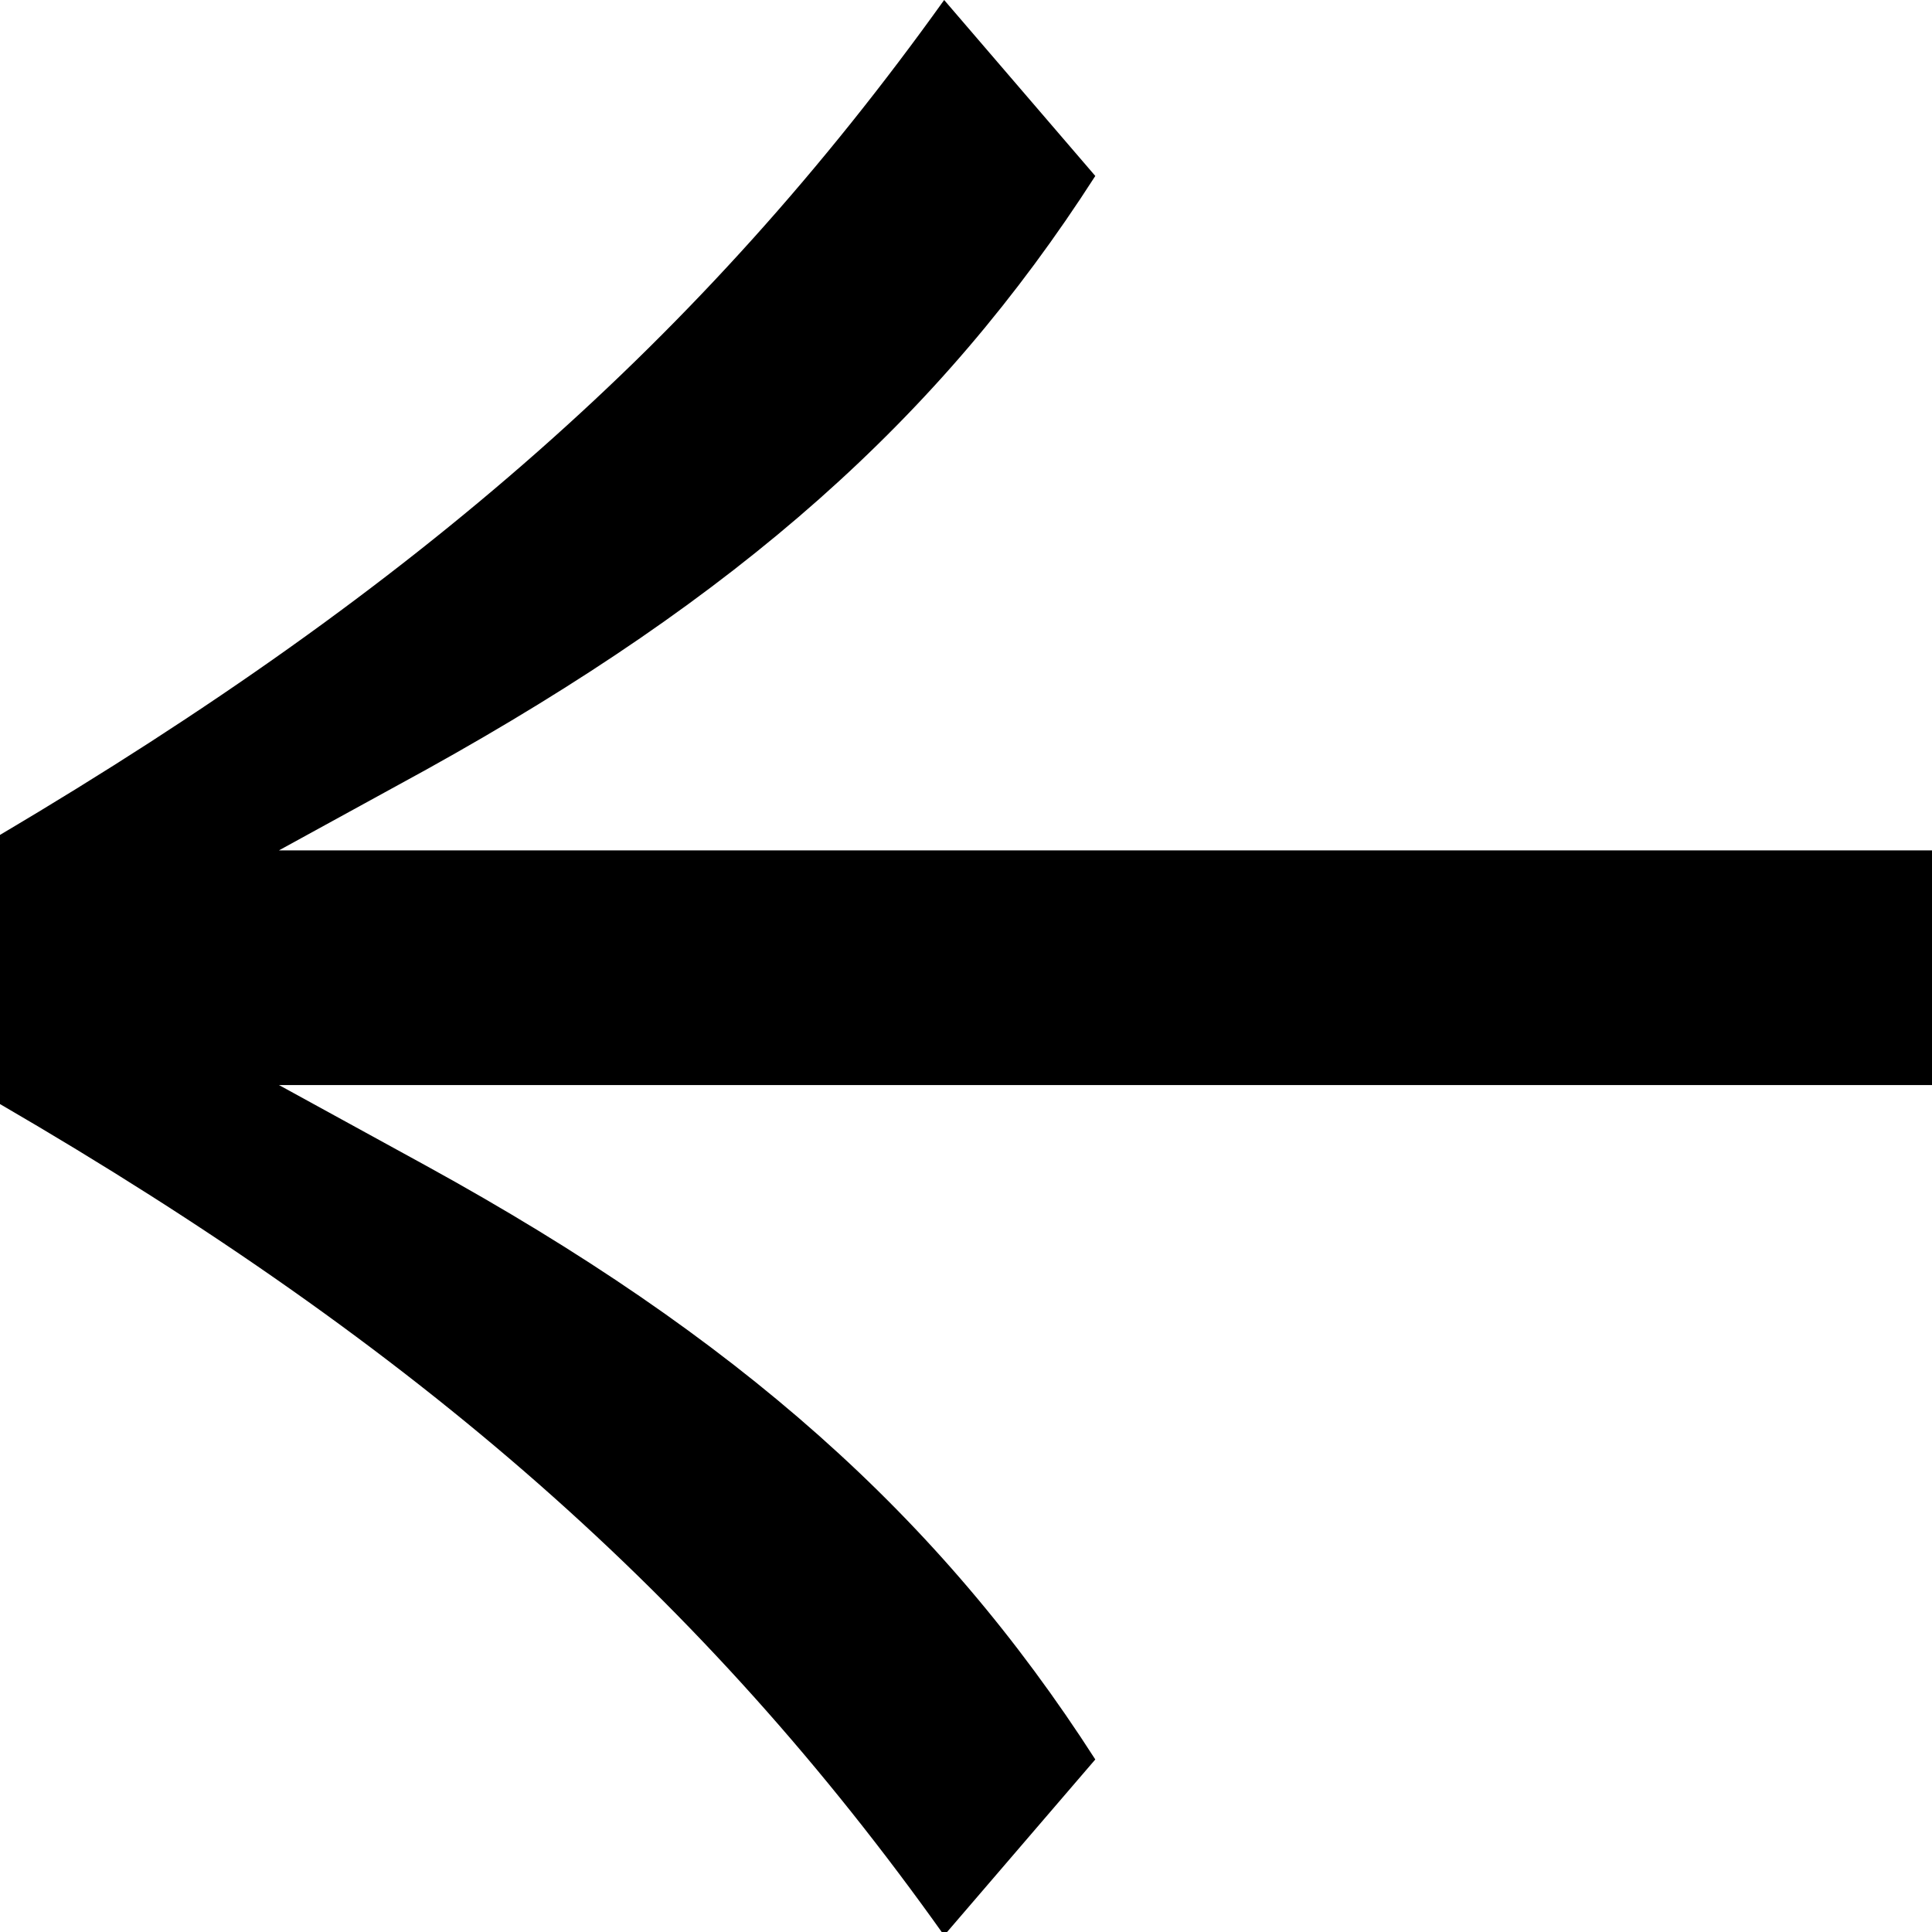 <svg width="13" height="13" viewBox="0 0 13 13" fill="none" xmlns="http://www.w3.org/2000/svg">
<g clip-path="url(#clip0_8947_1447)">
<path d="M6.353 0L7.37 1.184C6.319 2.821 4.963 4.016 2.871 5.177L1.877 5.722H13V7.301H5.426H3.007H1.877L2.871 7.846C4.963 8.996 6.319 10.203 7.37 11.839L6.353 13.023C4.737 10.748 2.815 9.065 0 7.429V5.618C2.803 3.958 4.725 2.275 6.353 0Z" fill="#000"/>
</g>
<defs>
<clipPath id="clip0_8947_1447">
<rect width="13" height="13" fill="white"/>
</clipPath>
</defs>
</svg>
